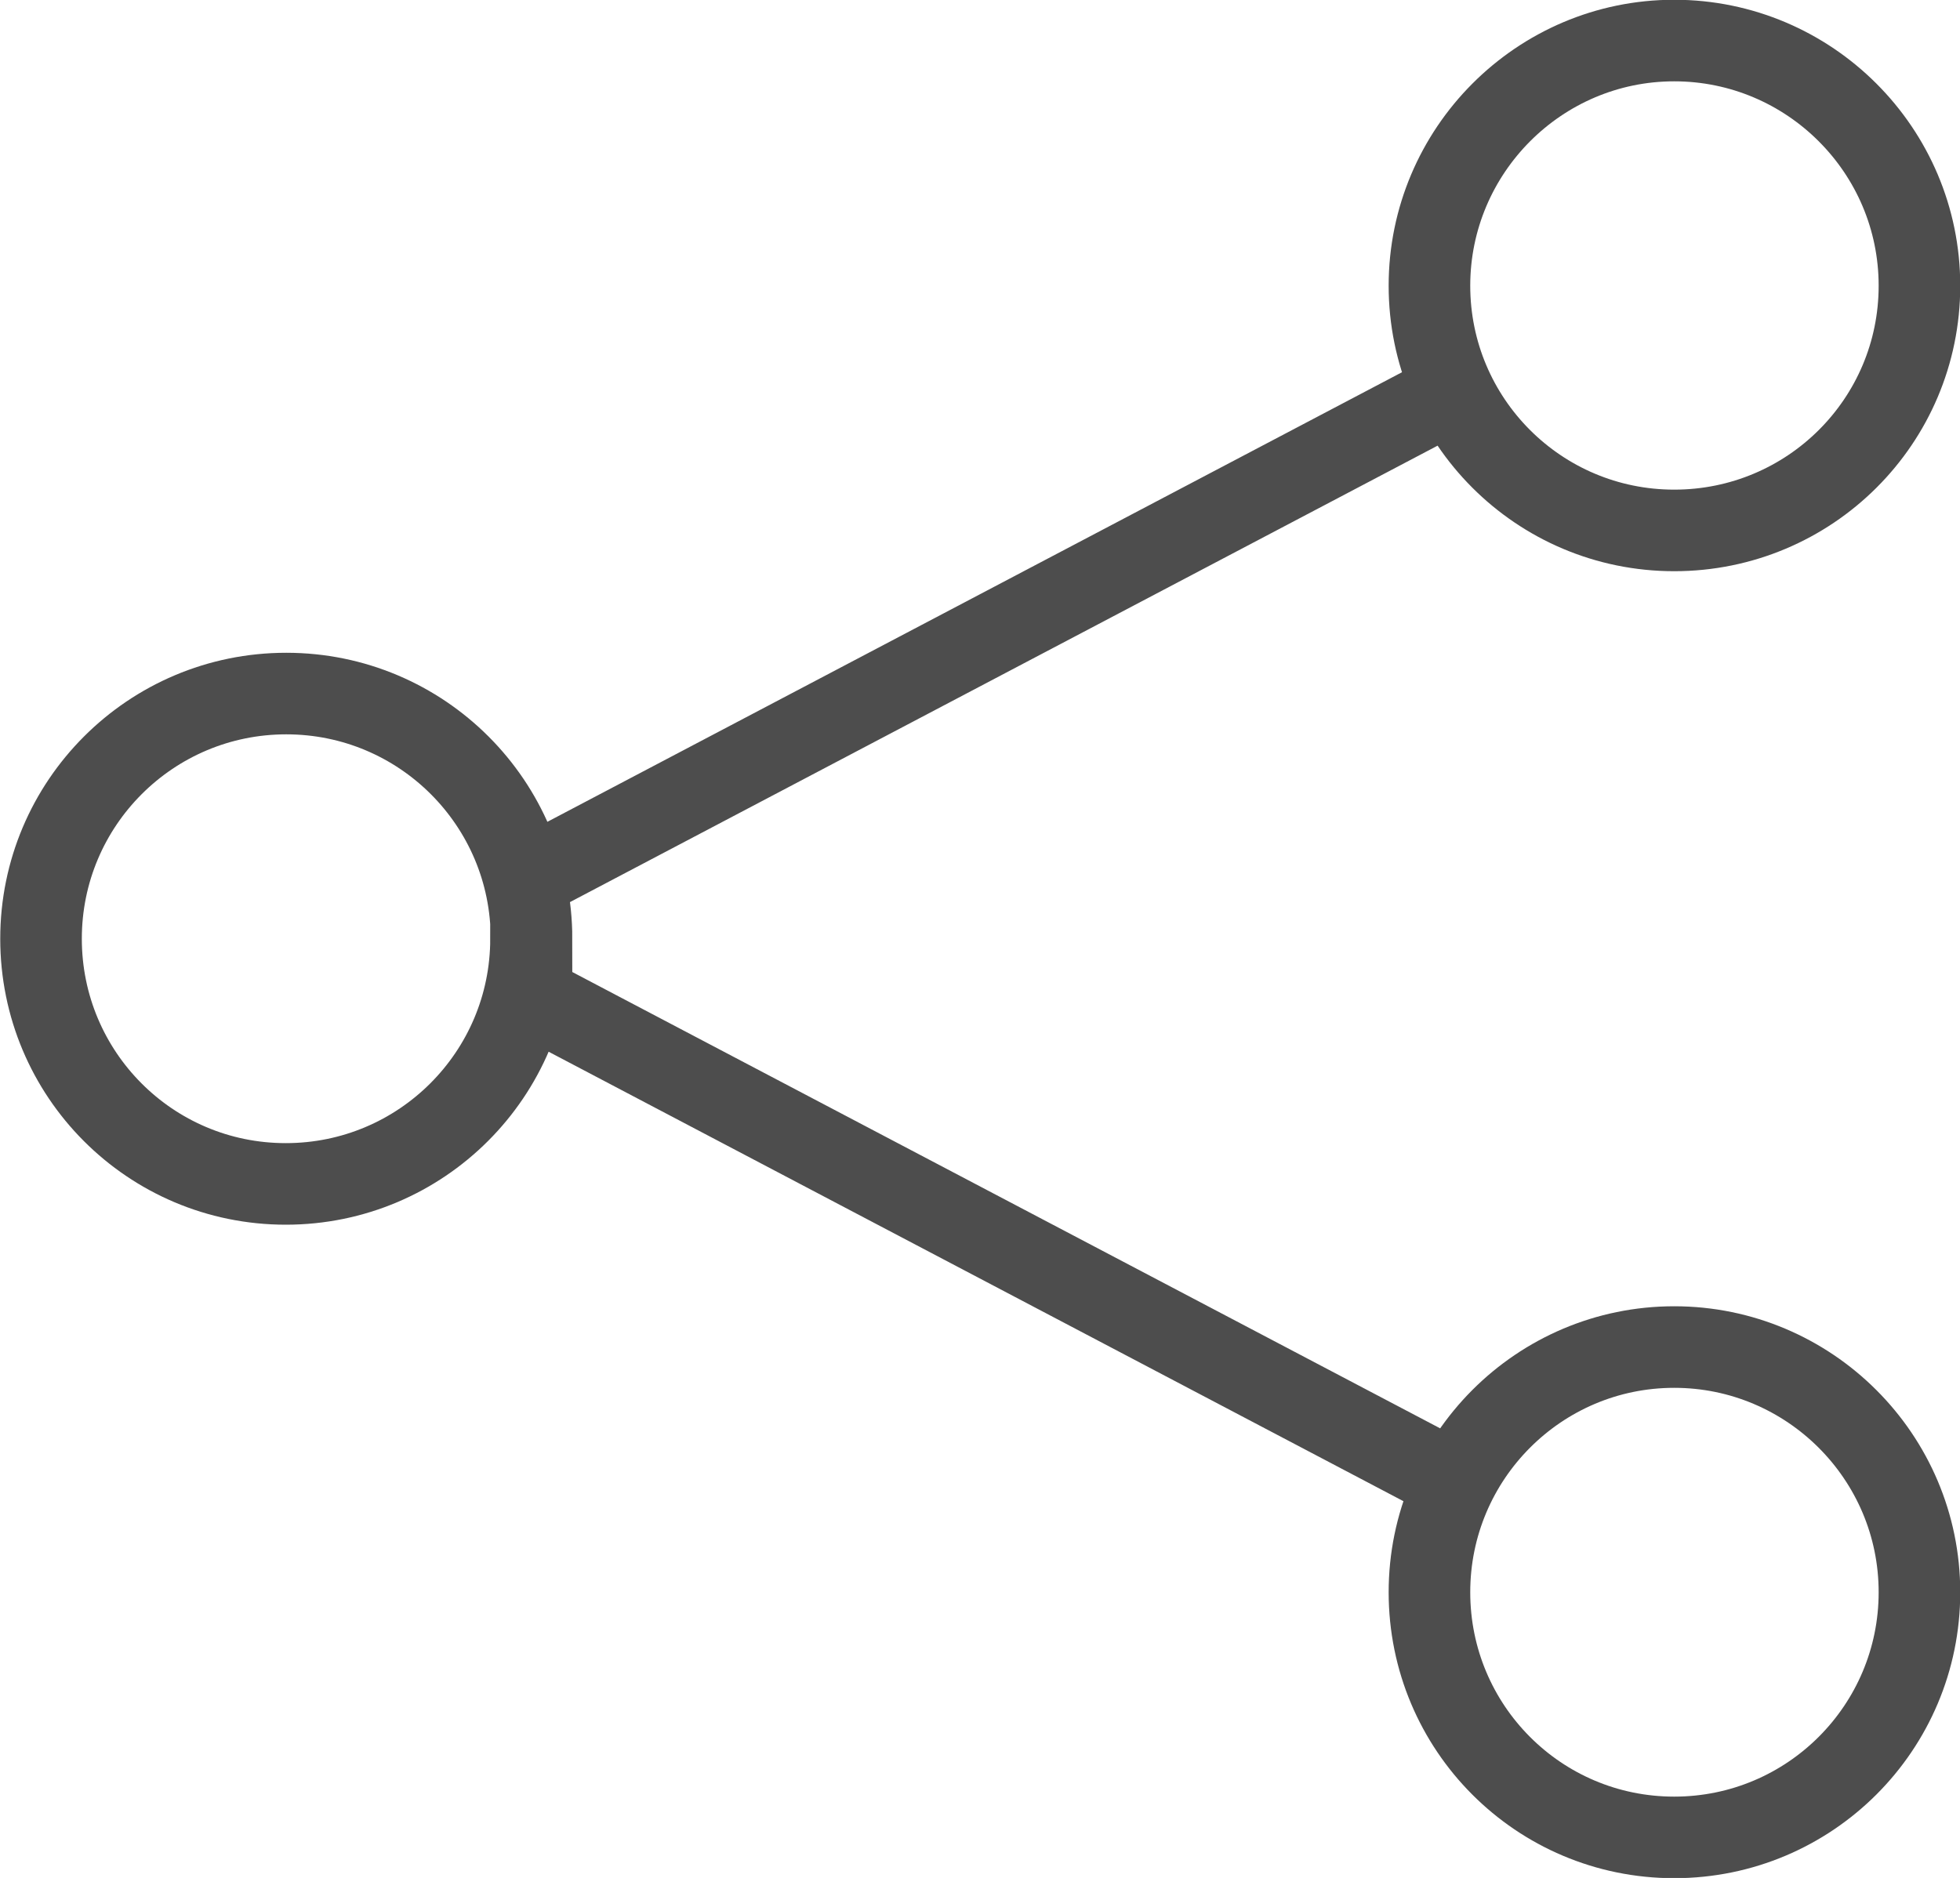 <?xml version="1.0" encoding="UTF-8"?><svg id="a" xmlns="http://www.w3.org/2000/svg" width="41.08" height="39.37" xmlns:xlink="http://www.w3.org/1999/xlink" viewBox="0 0 41.08 39.37"><defs><style>.c,.d{fill:none;}.e{clip-path:url(#b);}.d{stroke:#4d4d4d;stroke-miterlimit:10;stroke-width:1.71px;}</style><clipPath id="b"><rect class="c" width="41.08" height="39.37"/></clipPath></defs><g class="e"><path class="d" d="M10.98,20.81l19.28,10.14M10.95,18.47l19.27-10.14M40.23,5.99c0,2.84-2.3,5.13-5.14,5.13s-5.13-2.3-5.13-5.13,2.3-5.14,5.13-5.14,5.14,2.3,5.14,5.14ZM40.23,33.38c0,2.84-2.3,5.14-5.14,5.14s-5.13-2.3-5.13-5.14,2.3-5.14,5.13-5.14,5.14,2.3,5.14,5.14ZM11.13,19.68c0,2.84-2.3,5.14-5.14,5.14S.86,22.52.86,19.68s2.3-5.14,5.14-5.14,5.14,2.3,5.14,5.14Z"/></g></svg>